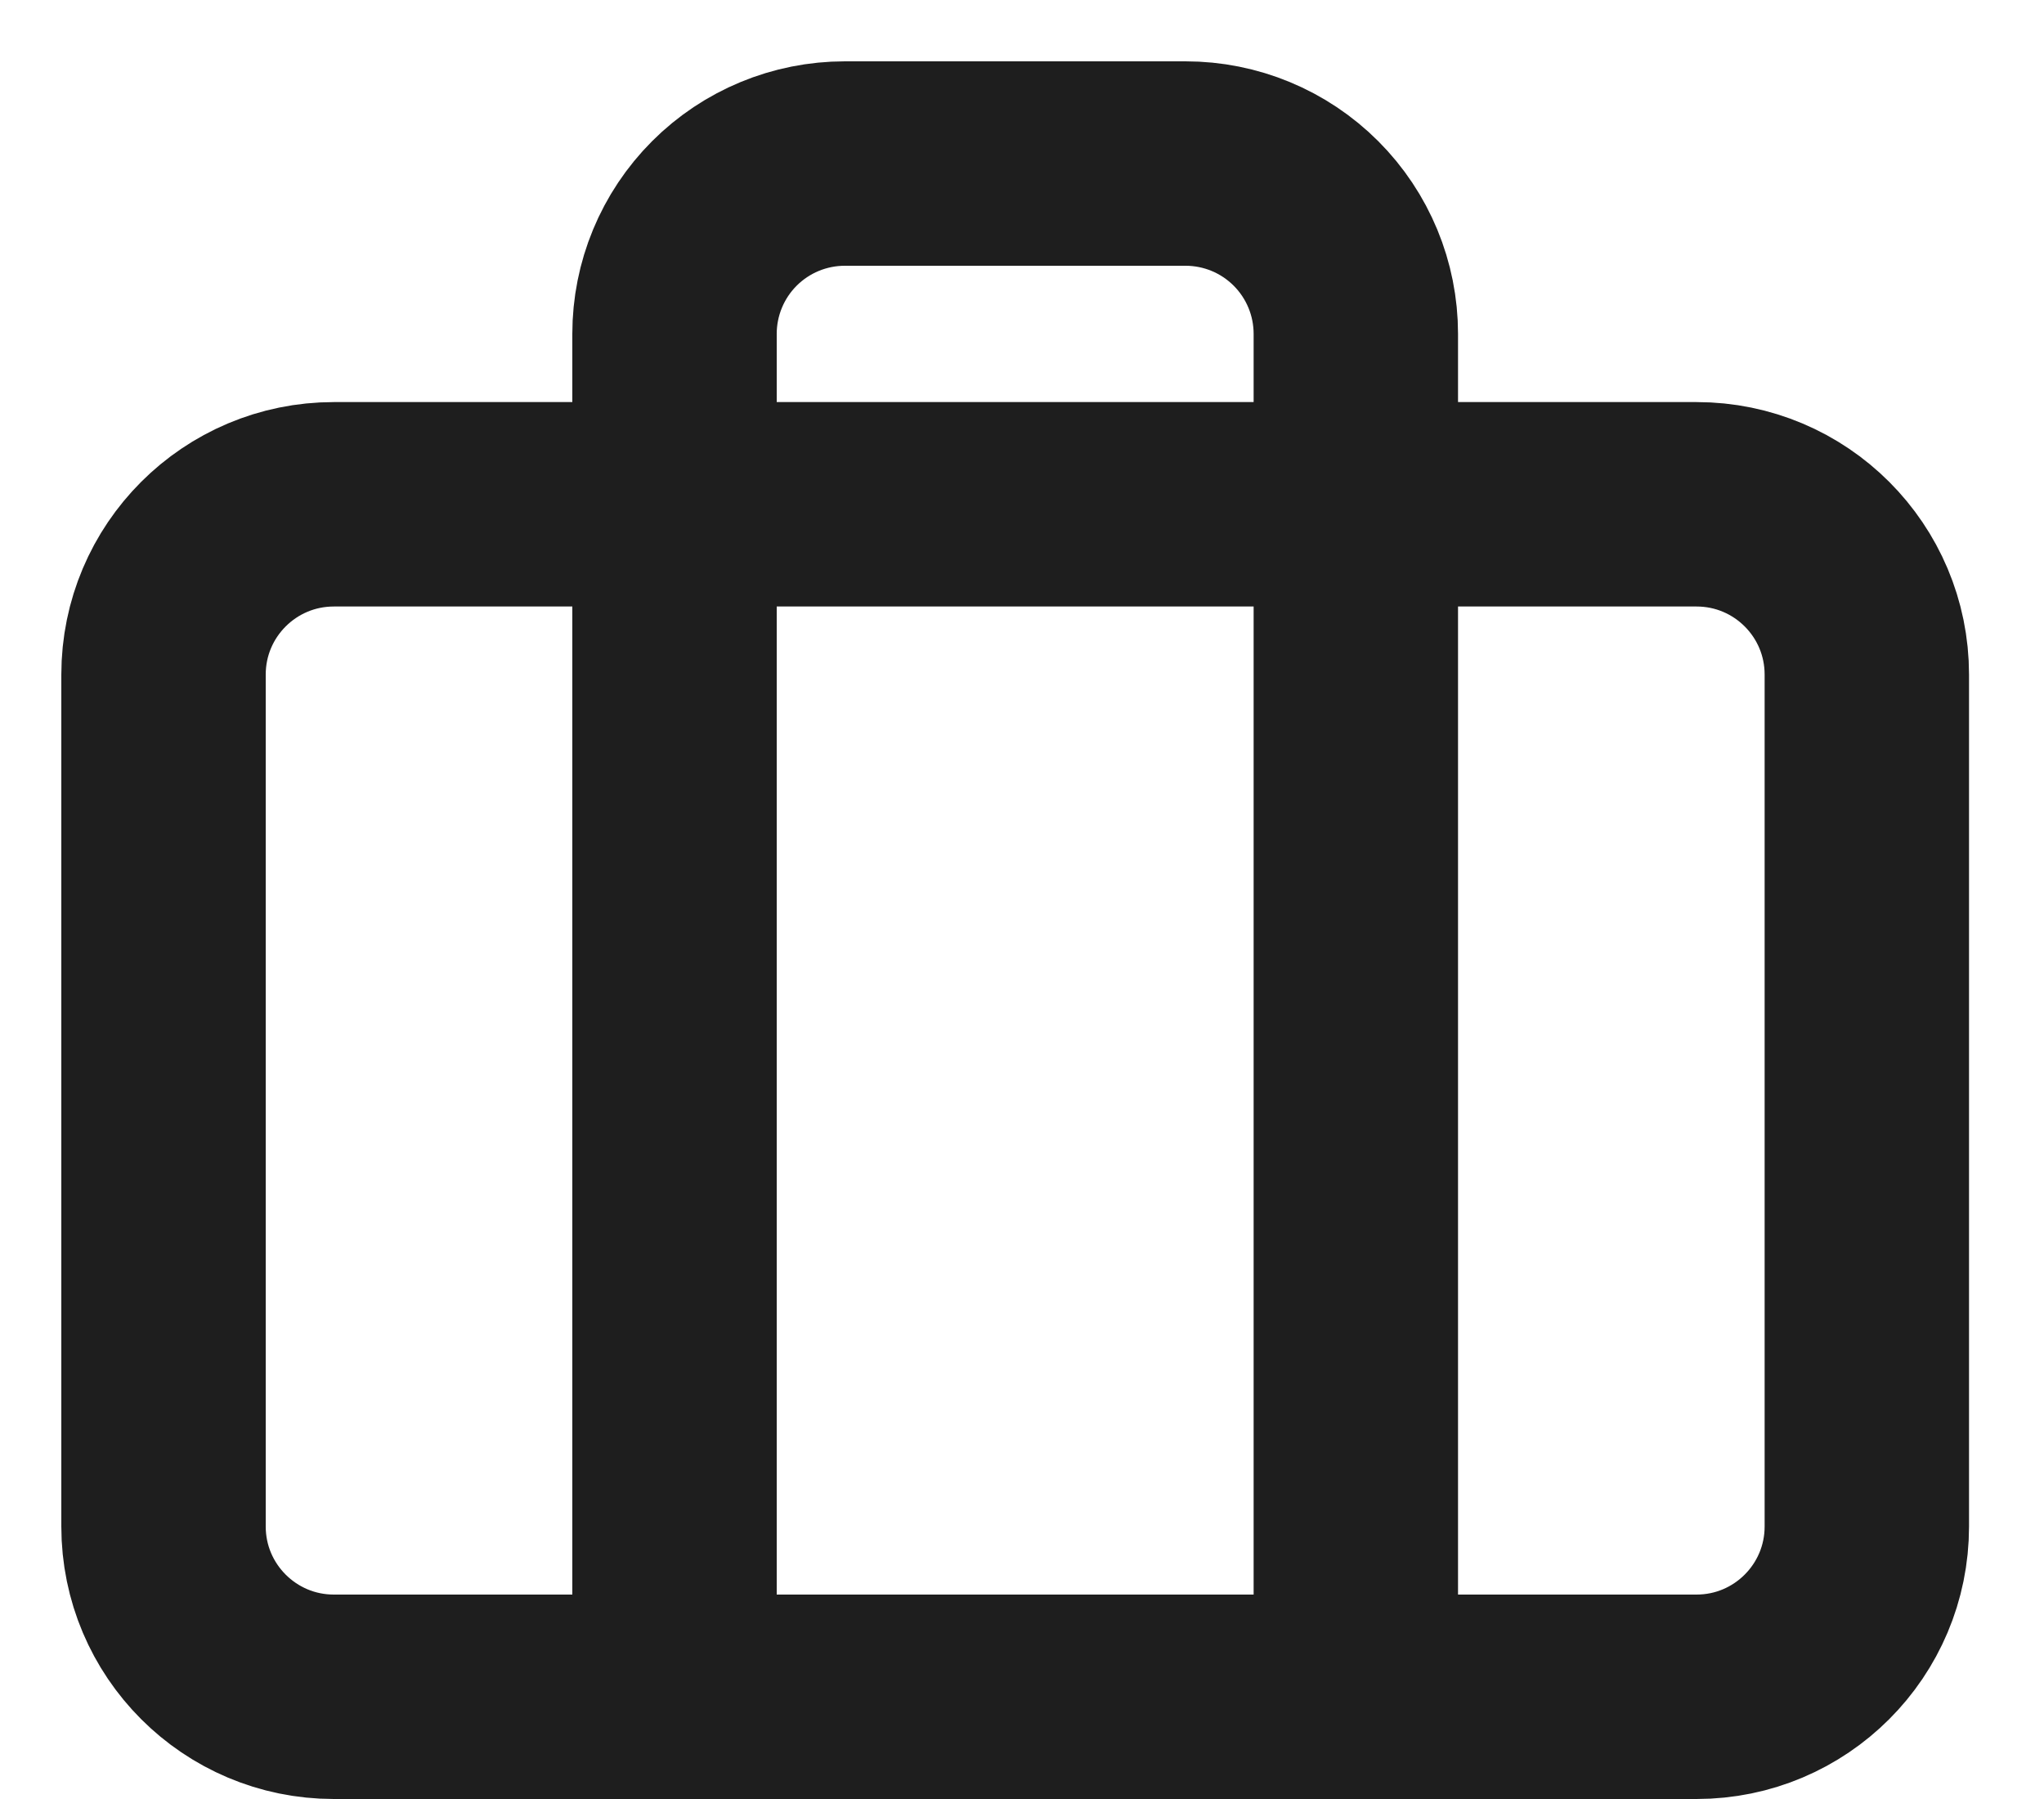 <?xml version="1.0" encoding="utf-8"?>
<svg xmlns="http://www.w3.org/2000/svg" fill="none" height="100%" overflow="visible" preserveAspectRatio="none" style="display: block;" viewBox="0 0 25 22" width="100%">
<path d="M16.583 20.75V4.083C16.583 3.531 16.364 3.001 15.973 2.61C15.582 2.219 15.053 2 14.5 2H10.333C9.781 2 9.251 2.219 8.86 2.61C8.469 3.001 8.25 3.531 8.25 4.083V20.75M4.083 6.167H20.75C21.901 6.167 22.833 7.099 22.833 8.25V18.667C22.833 19.817 21.901 20.75 20.75 20.75H4.083C2.933 20.75 2 19.817 2 18.667V8.25C2 7.099 2.933 6.167 4.083 6.167Z" id="Icon" stroke="#1E1E1E" stroke-linecap="round" stroke-linejoin="round" stroke-width="2.5"/>
</svg>